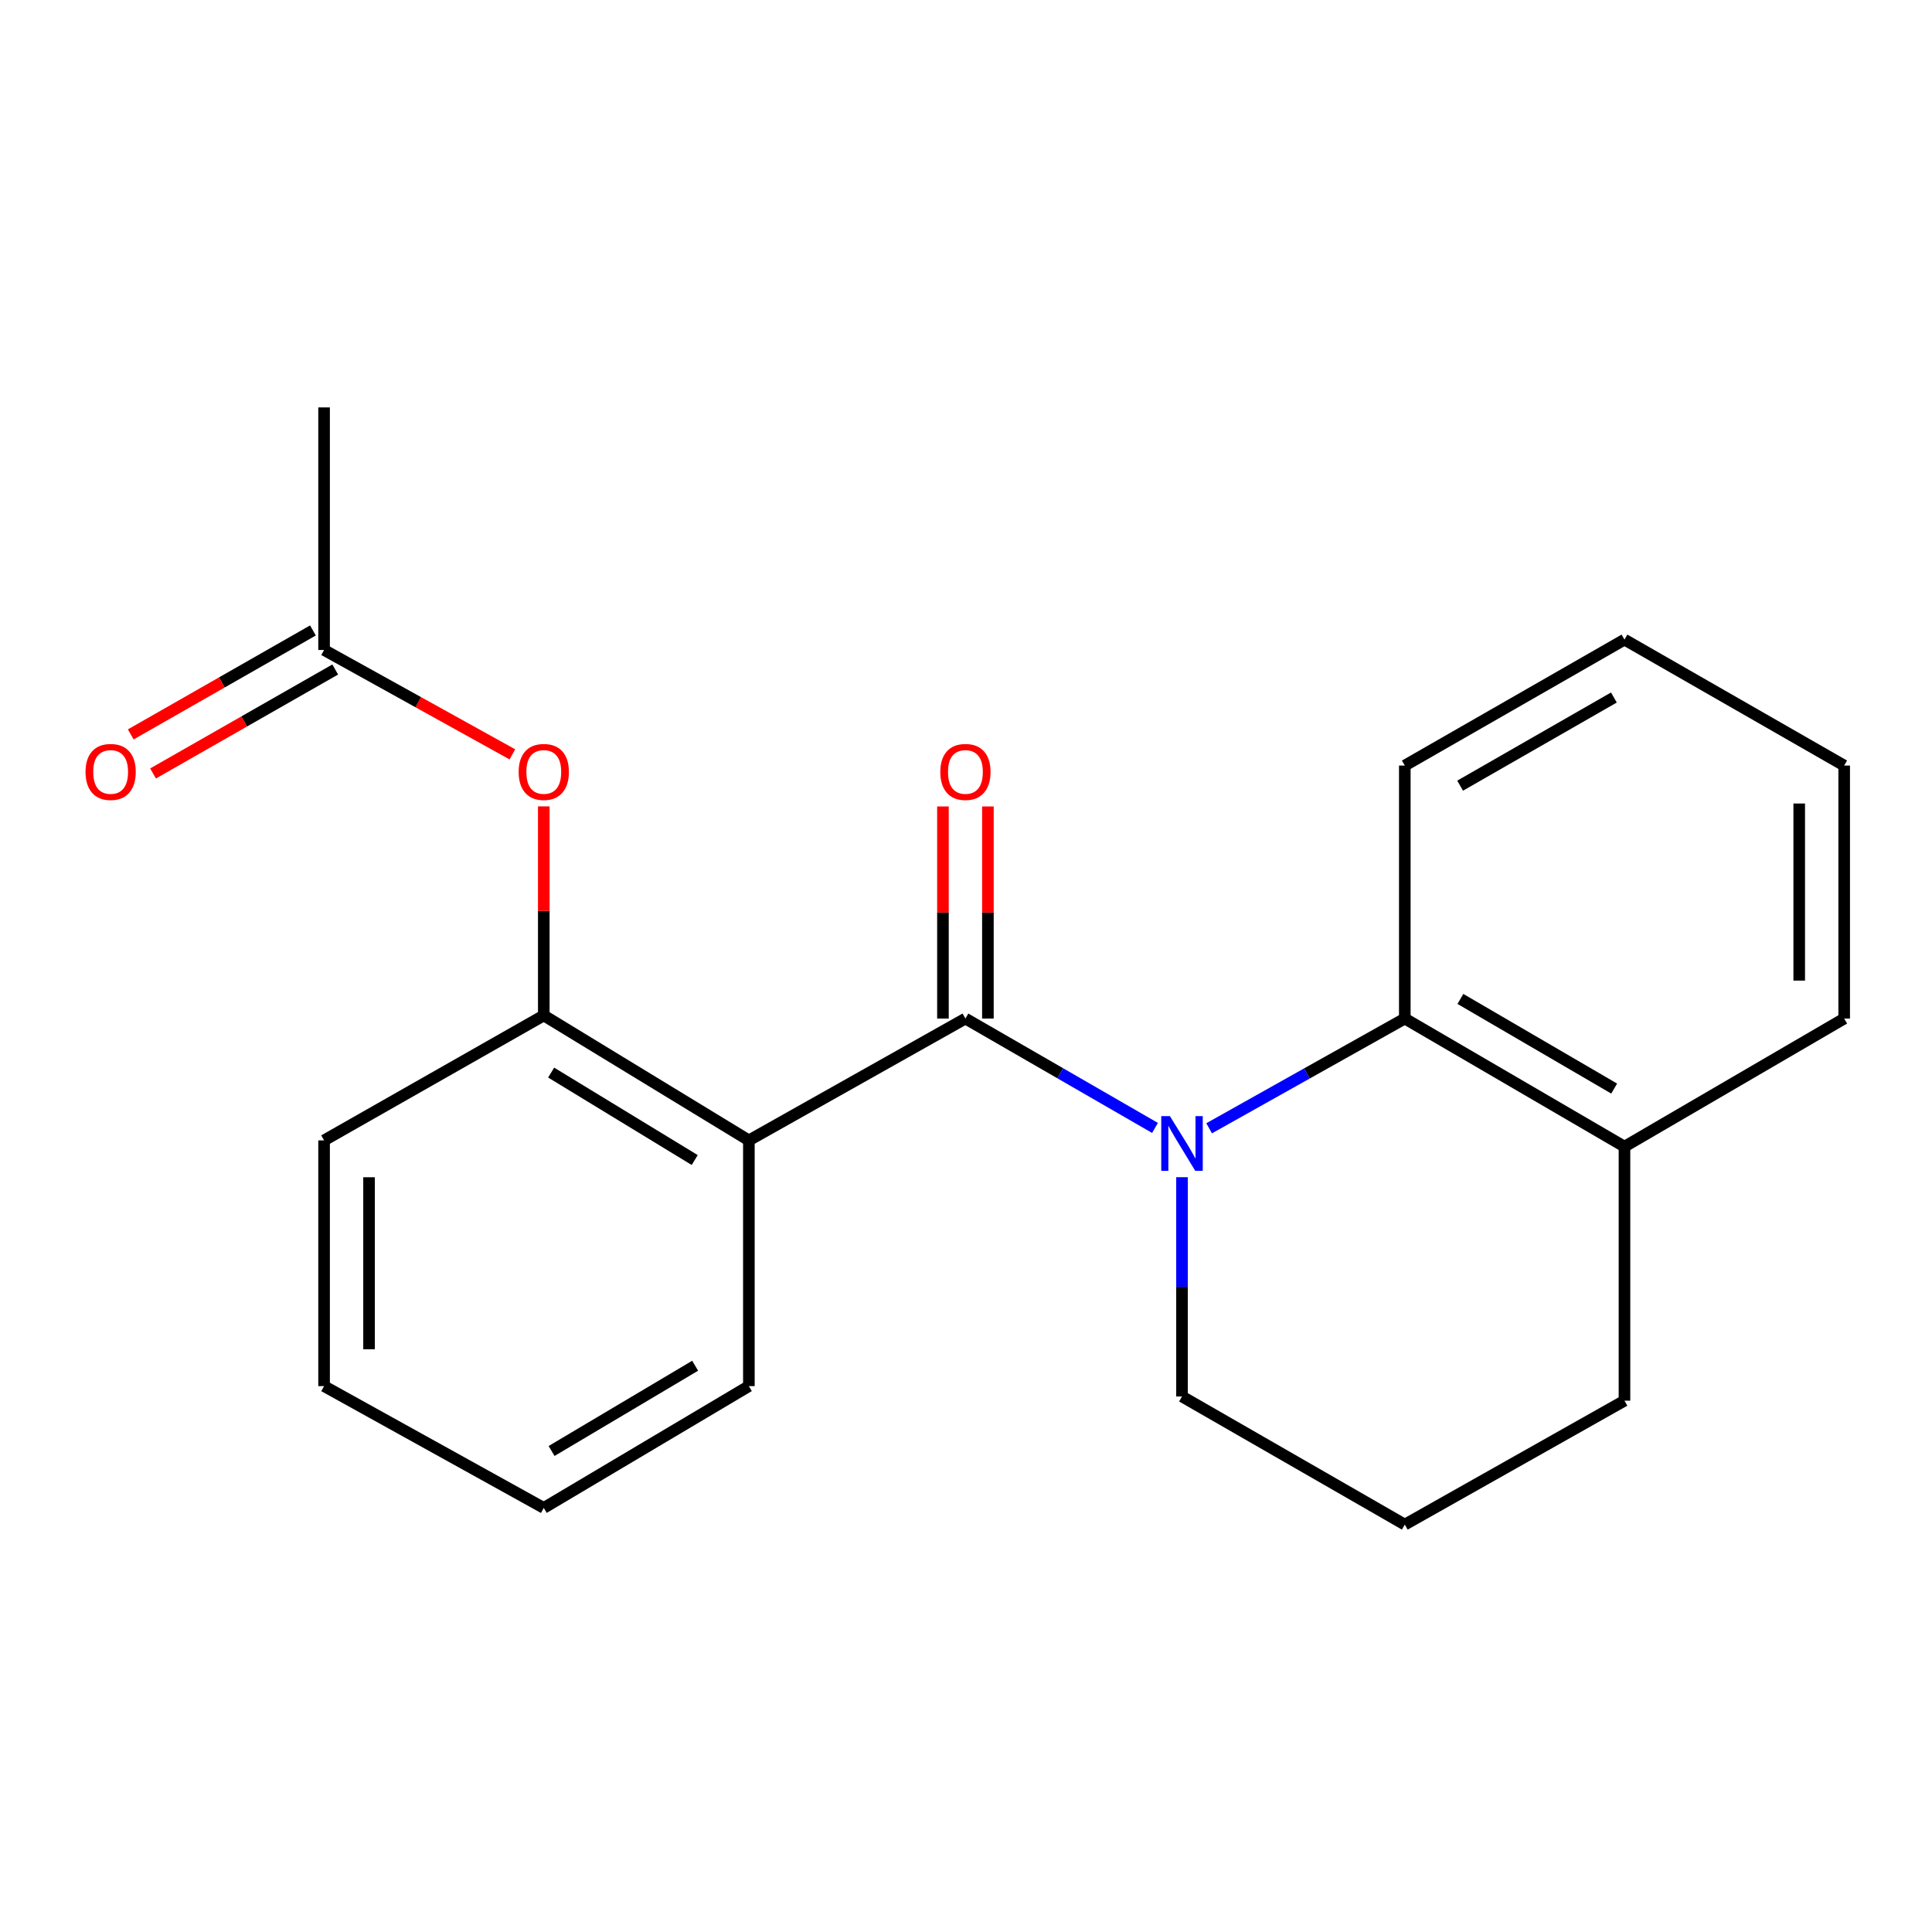 <?xml version='1.0' encoding='iso-8859-1'?>
<svg version='1.1' baseProfile='full'
              xmlns='http://www.w3.org/2000/svg'
                      xmlns:rdkit='http://www.rdkit.org/xml'
                      xmlns:xlink='http://www.w3.org/1999/xlink'
                  xml:space='preserve'
width='1000px' height='1000px' viewBox='0 0 1000 1000'>
<!-- END OF HEADER -->
<rect style='opacity:1.0;fill:#FFFFFF;stroke:none' width='1000' height='1000' x='0' y='0'> </rect>
<path class='bond-0' d='M 499.702,527.204 L 548.765,555.51' style='fill:none;fill-rule:evenodd;stroke:#000000;stroke-width:6px;stroke-linecap:butt;stroke-linejoin:miter;stroke-opacity:1' />
<path class='bond-0' d='M 548.765,555.51 L 597.827,583.816' style='fill:none;fill-rule:evenodd;stroke:#0000FF;stroke-width:6px;stroke-linecap:butt;stroke-linejoin:miter;stroke-opacity:1' />
<path class='bond-1' d='M 499.702,527.204 L 387.614,590.263' style='fill:none;fill-rule:evenodd;stroke:#000000;stroke-width:6px;stroke-linecap:butt;stroke-linejoin:miter;stroke-opacity:1' />
<path class='bond-6' d='M 511.339,527.204 L 511.339,472.314' style='fill:none;fill-rule:evenodd;stroke:#000000;stroke-width:6px;stroke-linecap:butt;stroke-linejoin:miter;stroke-opacity:1' />
<path class='bond-6' d='M 511.339,472.314 L 511.339,417.424' style='fill:none;fill-rule:evenodd;stroke:#FF0000;stroke-width:6px;stroke-linecap:butt;stroke-linejoin:miter;stroke-opacity:1' />
<path class='bond-6' d='M 488.065,527.204 L 488.065,472.314' style='fill:none;fill-rule:evenodd;stroke:#000000;stroke-width:6px;stroke-linecap:butt;stroke-linejoin:miter;stroke-opacity:1' />
<path class='bond-6' d='M 488.065,472.314 L 488.065,417.424' style='fill:none;fill-rule:evenodd;stroke:#FF0000;stroke-width:6px;stroke-linecap:butt;stroke-linejoin:miter;stroke-opacity:1' />
<path class='bond-2' d='M 625.848,584.002 L 676.486,555.603' style='fill:none;fill-rule:evenodd;stroke:#0000FF;stroke-width:6px;stroke-linecap:butt;stroke-linejoin:miter;stroke-opacity:1' />
<path class='bond-2' d='M 676.486,555.603 L 727.124,527.204' style='fill:none;fill-rule:evenodd;stroke:#000000;stroke-width:6px;stroke-linecap:butt;stroke-linejoin:miter;stroke-opacity:1' />
<path class='bond-9' d='M 611.803,609.312 L 611.803,666.066' style='fill:none;fill-rule:evenodd;stroke:#0000FF;stroke-width:6px;stroke-linecap:butt;stroke-linejoin:miter;stroke-opacity:1' />
<path class='bond-9' d='M 611.803,666.066 L 611.803,722.819' style='fill:none;fill-rule:evenodd;stroke:#000000;stroke-width:6px;stroke-linecap:butt;stroke-linejoin:miter;stroke-opacity:1' />
<path class='bond-3' d='M 387.614,590.263 L 281.46,525.588' style='fill:none;fill-rule:evenodd;stroke:#000000;stroke-width:6px;stroke-linecap:butt;stroke-linejoin:miter;stroke-opacity:1' />
<path class='bond-3' d='M 359.581,600.437 L 285.274,555.165' style='fill:none;fill-rule:evenodd;stroke:#000000;stroke-width:6px;stroke-linecap:butt;stroke-linejoin:miter;stroke-opacity:1' />
<path class='bond-10' d='M 387.614,590.263 L 387.614,717.453' style='fill:none;fill-rule:evenodd;stroke:#000000;stroke-width:6px;stroke-linecap:butt;stroke-linejoin:miter;stroke-opacity:1' />
<path class='bond-7' d='M 727.124,527.204 L 840.828,593.495' style='fill:none;fill-rule:evenodd;stroke:#000000;stroke-width:6px;stroke-linecap:butt;stroke-linejoin:miter;stroke-opacity:1' />
<path class='bond-7' d='M 755.901,517.042 L 835.494,563.446' style='fill:none;fill-rule:evenodd;stroke:#000000;stroke-width:6px;stroke-linecap:butt;stroke-linejoin:miter;stroke-opacity:1' />
<path class='bond-11' d='M 727.124,527.204 L 727.124,396.251' style='fill:none;fill-rule:evenodd;stroke:#000000;stroke-width:6px;stroke-linecap:butt;stroke-linejoin:miter;stroke-opacity:1' />
<path class='bond-4' d='M 281.46,525.588 L 281.46,471.486' style='fill:none;fill-rule:evenodd;stroke:#000000;stroke-width:6px;stroke-linecap:butt;stroke-linejoin:miter;stroke-opacity:1' />
<path class='bond-4' d='M 281.46,471.486 L 281.46,417.384' style='fill:none;fill-rule:evenodd;stroke:#FF0000;stroke-width:6px;stroke-linecap:butt;stroke-linejoin:miter;stroke-opacity:1' />
<path class='bond-12' d='M 281.46,525.588 L 167.743,590.263' style='fill:none;fill-rule:evenodd;stroke:#000000;stroke-width:6px;stroke-linecap:butt;stroke-linejoin:miter;stroke-opacity:1' />
<path class='bond-5' d='M 265.21,390.462 L 216.476,363.443' style='fill:none;fill-rule:evenodd;stroke:#FF0000;stroke-width:6px;stroke-linecap:butt;stroke-linejoin:miter;stroke-opacity:1' />
<path class='bond-5' d='M 216.476,363.443 L 167.743,336.425' style='fill:none;fill-rule:evenodd;stroke:#000000;stroke-width:6px;stroke-linecap:butt;stroke-linejoin:miter;stroke-opacity:1' />
<path class='bond-8' d='M 161.975,326.319 L 114.829,353.225' style='fill:none;fill-rule:evenodd;stroke:#000000;stroke-width:6px;stroke-linecap:butt;stroke-linejoin:miter;stroke-opacity:1' />
<path class='bond-8' d='M 114.829,353.225 L 67.683,380.13' style='fill:none;fill-rule:evenodd;stroke:#FF0000;stroke-width:6px;stroke-linecap:butt;stroke-linejoin:miter;stroke-opacity:1' />
<path class='bond-8' d='M 173.511,346.532 L 126.365,373.438' style='fill:none;fill-rule:evenodd;stroke:#000000;stroke-width:6px;stroke-linecap:butt;stroke-linejoin:miter;stroke-opacity:1' />
<path class='bond-8' d='M 126.365,373.438 L 79.219,400.344' style='fill:none;fill-rule:evenodd;stroke:#FF0000;stroke-width:6px;stroke-linecap:butt;stroke-linejoin:miter;stroke-opacity:1' />
<path class='bond-15' d='M 167.743,336.425 L 167.743,210.877' style='fill:none;fill-rule:evenodd;stroke:#000000;stroke-width:6px;stroke-linecap:butt;stroke-linejoin:miter;stroke-opacity:1' />
<path class='bond-16' d='M 840.828,593.495 L 954.545,527.204' style='fill:none;fill-rule:evenodd;stroke:#000000;stroke-width:6px;stroke-linecap:butt;stroke-linejoin:miter;stroke-opacity:1' />
<path class='bond-22' d='M 840.828,593.495 L 840.828,724.991' style='fill:none;fill-rule:evenodd;stroke:#000000;stroke-width:6px;stroke-linecap:butt;stroke-linejoin:miter;stroke-opacity:1' />
<path class='bond-13' d='M 611.803,722.819 L 727.124,789.123' style='fill:none;fill-rule:evenodd;stroke:#000000;stroke-width:6px;stroke-linecap:butt;stroke-linejoin:miter;stroke-opacity:1' />
<path class='bond-17' d='M 387.614,717.453 L 281.46,780.499' style='fill:none;fill-rule:evenodd;stroke:#000000;stroke-width:6px;stroke-linecap:butt;stroke-linejoin:miter;stroke-opacity:1' />
<path class='bond-17' d='M 359.806,706.899 L 285.499,751.031' style='fill:none;fill-rule:evenodd;stroke:#000000;stroke-width:6px;stroke-linecap:butt;stroke-linejoin:miter;stroke-opacity:1' />
<path class='bond-18' d='M 727.124,396.251 L 840.828,331.06' style='fill:none;fill-rule:evenodd;stroke:#000000;stroke-width:6px;stroke-linecap:butt;stroke-linejoin:miter;stroke-opacity:1' />
<path class='bond-18' d='M 755.755,406.663 L 835.349,361.029' style='fill:none;fill-rule:evenodd;stroke:#000000;stroke-width:6px;stroke-linecap:butt;stroke-linejoin:miter;stroke-opacity:1' />
<path class='bond-21' d='M 167.743,590.263 L 167.743,717.453' style='fill:none;fill-rule:evenodd;stroke:#000000;stroke-width:6px;stroke-linecap:butt;stroke-linejoin:miter;stroke-opacity:1' />
<path class='bond-21' d='M 191.016,609.341 L 191.016,698.374' style='fill:none;fill-rule:evenodd;stroke:#000000;stroke-width:6px;stroke-linecap:butt;stroke-linejoin:miter;stroke-opacity:1' />
<path class='bond-14' d='M 727.124,789.123 L 840.828,724.991' style='fill:none;fill-rule:evenodd;stroke:#000000;stroke-width:6px;stroke-linecap:butt;stroke-linejoin:miter;stroke-opacity:1' />
<path class='bond-23' d='M 954.545,527.204 L 954.545,396.251' style='fill:none;fill-rule:evenodd;stroke:#000000;stroke-width:6px;stroke-linecap:butt;stroke-linejoin:miter;stroke-opacity:1' />
<path class='bond-23' d='M 931.272,507.561 L 931.272,415.894' style='fill:none;fill-rule:evenodd;stroke:#000000;stroke-width:6px;stroke-linecap:butt;stroke-linejoin:miter;stroke-opacity:1' />
<path class='bond-19' d='M 281.46,780.499 L 167.743,717.453' style='fill:none;fill-rule:evenodd;stroke:#000000;stroke-width:6px;stroke-linecap:butt;stroke-linejoin:miter;stroke-opacity:1' />
<path class='bond-20' d='M 840.828,331.06 L 954.545,396.251' style='fill:none;fill-rule:evenodd;stroke:#000000;stroke-width:6px;stroke-linecap:butt;stroke-linejoin:miter;stroke-opacity:1' />
<path  class='atom-1' d='M 605.543 577.719
L 614.823 592.719
Q 615.743 594.199, 617.223 596.879
Q 618.703 599.559, 618.783 599.719
L 618.783 577.719
L 622.543 577.719
L 622.543 606.039
L 618.663 606.039
L 608.703 589.639
Q 607.543 587.719, 606.303 585.519
Q 605.103 583.319, 604.743 582.639
L 604.743 606.039
L 601.063 606.039
L 601.063 577.719
L 605.543 577.719
' fill='#0000FF'/>
<path  class='atom-5' d='M 268.46 399.551
Q 268.46 392.751, 271.82 388.951
Q 275.18 385.151, 281.46 385.151
Q 287.74 385.151, 291.1 388.951
Q 294.46 392.751, 294.46 399.551
Q 294.46 406.431, 291.06 410.351
Q 287.66 414.231, 281.46 414.231
Q 275.22 414.231, 271.82 410.351
Q 268.46 406.471, 268.46 399.551
M 281.46 411.031
Q 285.78 411.031, 288.1 408.151
Q 290.46 405.231, 290.46 399.551
Q 290.46 393.991, 288.1 391.191
Q 285.78 388.351, 281.46 388.351
Q 277.14 388.351, 274.78 391.151
Q 272.46 393.951, 272.46 399.551
Q 272.46 405.271, 274.78 408.151
Q 277.14 411.031, 281.46 411.031
' fill='#FF0000'/>
<path  class='atom-7' d='M 486.702 399.551
Q 486.702 392.751, 490.062 388.951
Q 493.422 385.151, 499.702 385.151
Q 505.982 385.151, 509.342 388.951
Q 512.702 392.751, 512.702 399.551
Q 512.702 406.431, 509.302 410.351
Q 505.902 414.231, 499.702 414.231
Q 493.462 414.231, 490.062 410.351
Q 486.702 406.471, 486.702 399.551
M 499.702 411.031
Q 504.022 411.031, 506.342 408.151
Q 508.702 405.231, 508.702 399.551
Q 508.702 393.991, 506.342 391.191
Q 504.022 388.351, 499.702 388.351
Q 495.382 388.351, 493.022 391.151
Q 490.702 393.951, 490.702 399.551
Q 490.702 405.271, 493.022 408.151
Q 495.382 411.031, 499.702 411.031
' fill='#FF0000'/>
<path  class='atom-9' d='M 44.271 399.551
Q 44.271 392.751, 47.631 388.951
Q 50.991 385.151, 57.271 385.151
Q 63.551 385.151, 66.911 388.951
Q 70.271 392.751, 70.271 399.551
Q 70.271 406.431, 66.871 410.351
Q 63.471 414.231, 57.271 414.231
Q 51.031 414.231, 47.631 410.351
Q 44.271 406.471, 44.271 399.551
M 57.271 411.031
Q 61.591 411.031, 63.911 408.151
Q 66.271 405.231, 66.271 399.551
Q 66.271 393.991, 63.911 391.191
Q 61.591 388.351, 57.271 388.351
Q 52.951 388.351, 50.591 391.151
Q 48.271 393.951, 48.271 399.551
Q 48.271 405.271, 50.591 408.151
Q 52.951 411.031, 57.271 411.031
' fill='#FF0000'/>
</svg>
